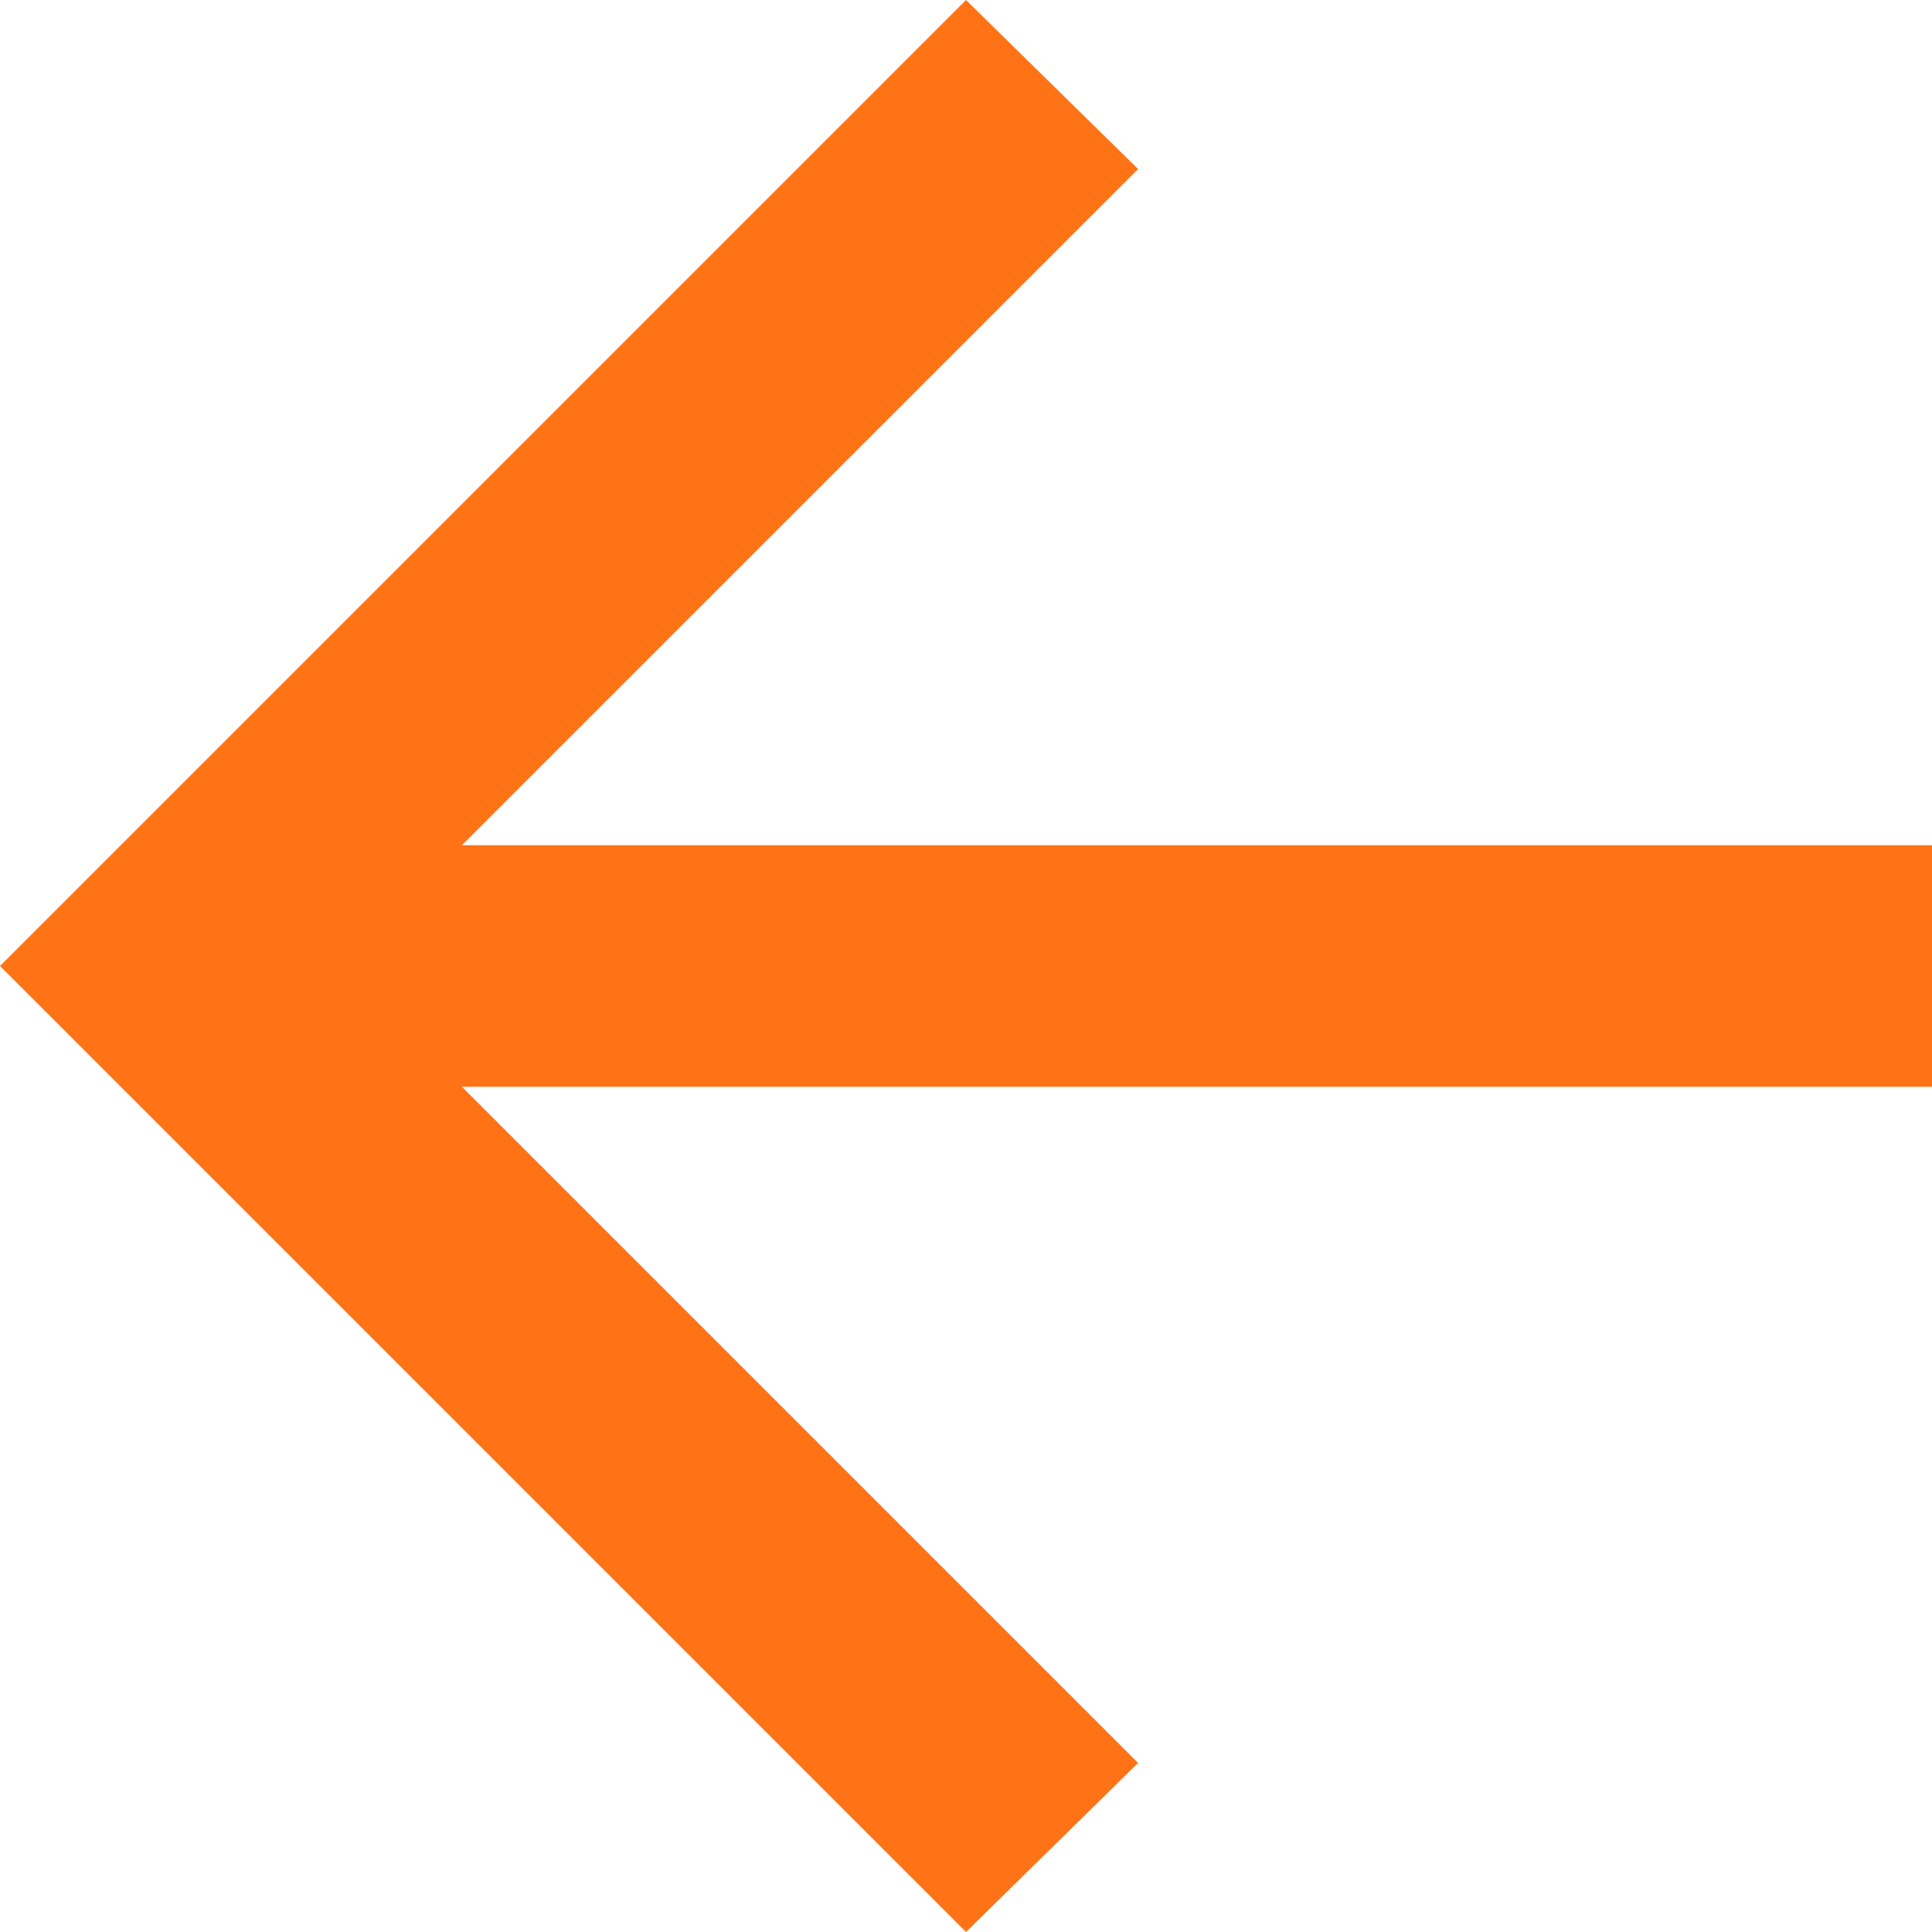 <?xml version="1.0" encoding="UTF-8"?> <svg xmlns="http://www.w3.org/2000/svg" width="12" height="12" viewBox="0 0 12 12" fill="none"><path d="M2.869 6.75L7.069 10.95L6 12L0 6L6 0L7.069 1.05L2.869 5.25L12 5.25V6.75L2.869 6.75Z" fill="#FF7316"></path></svg> 